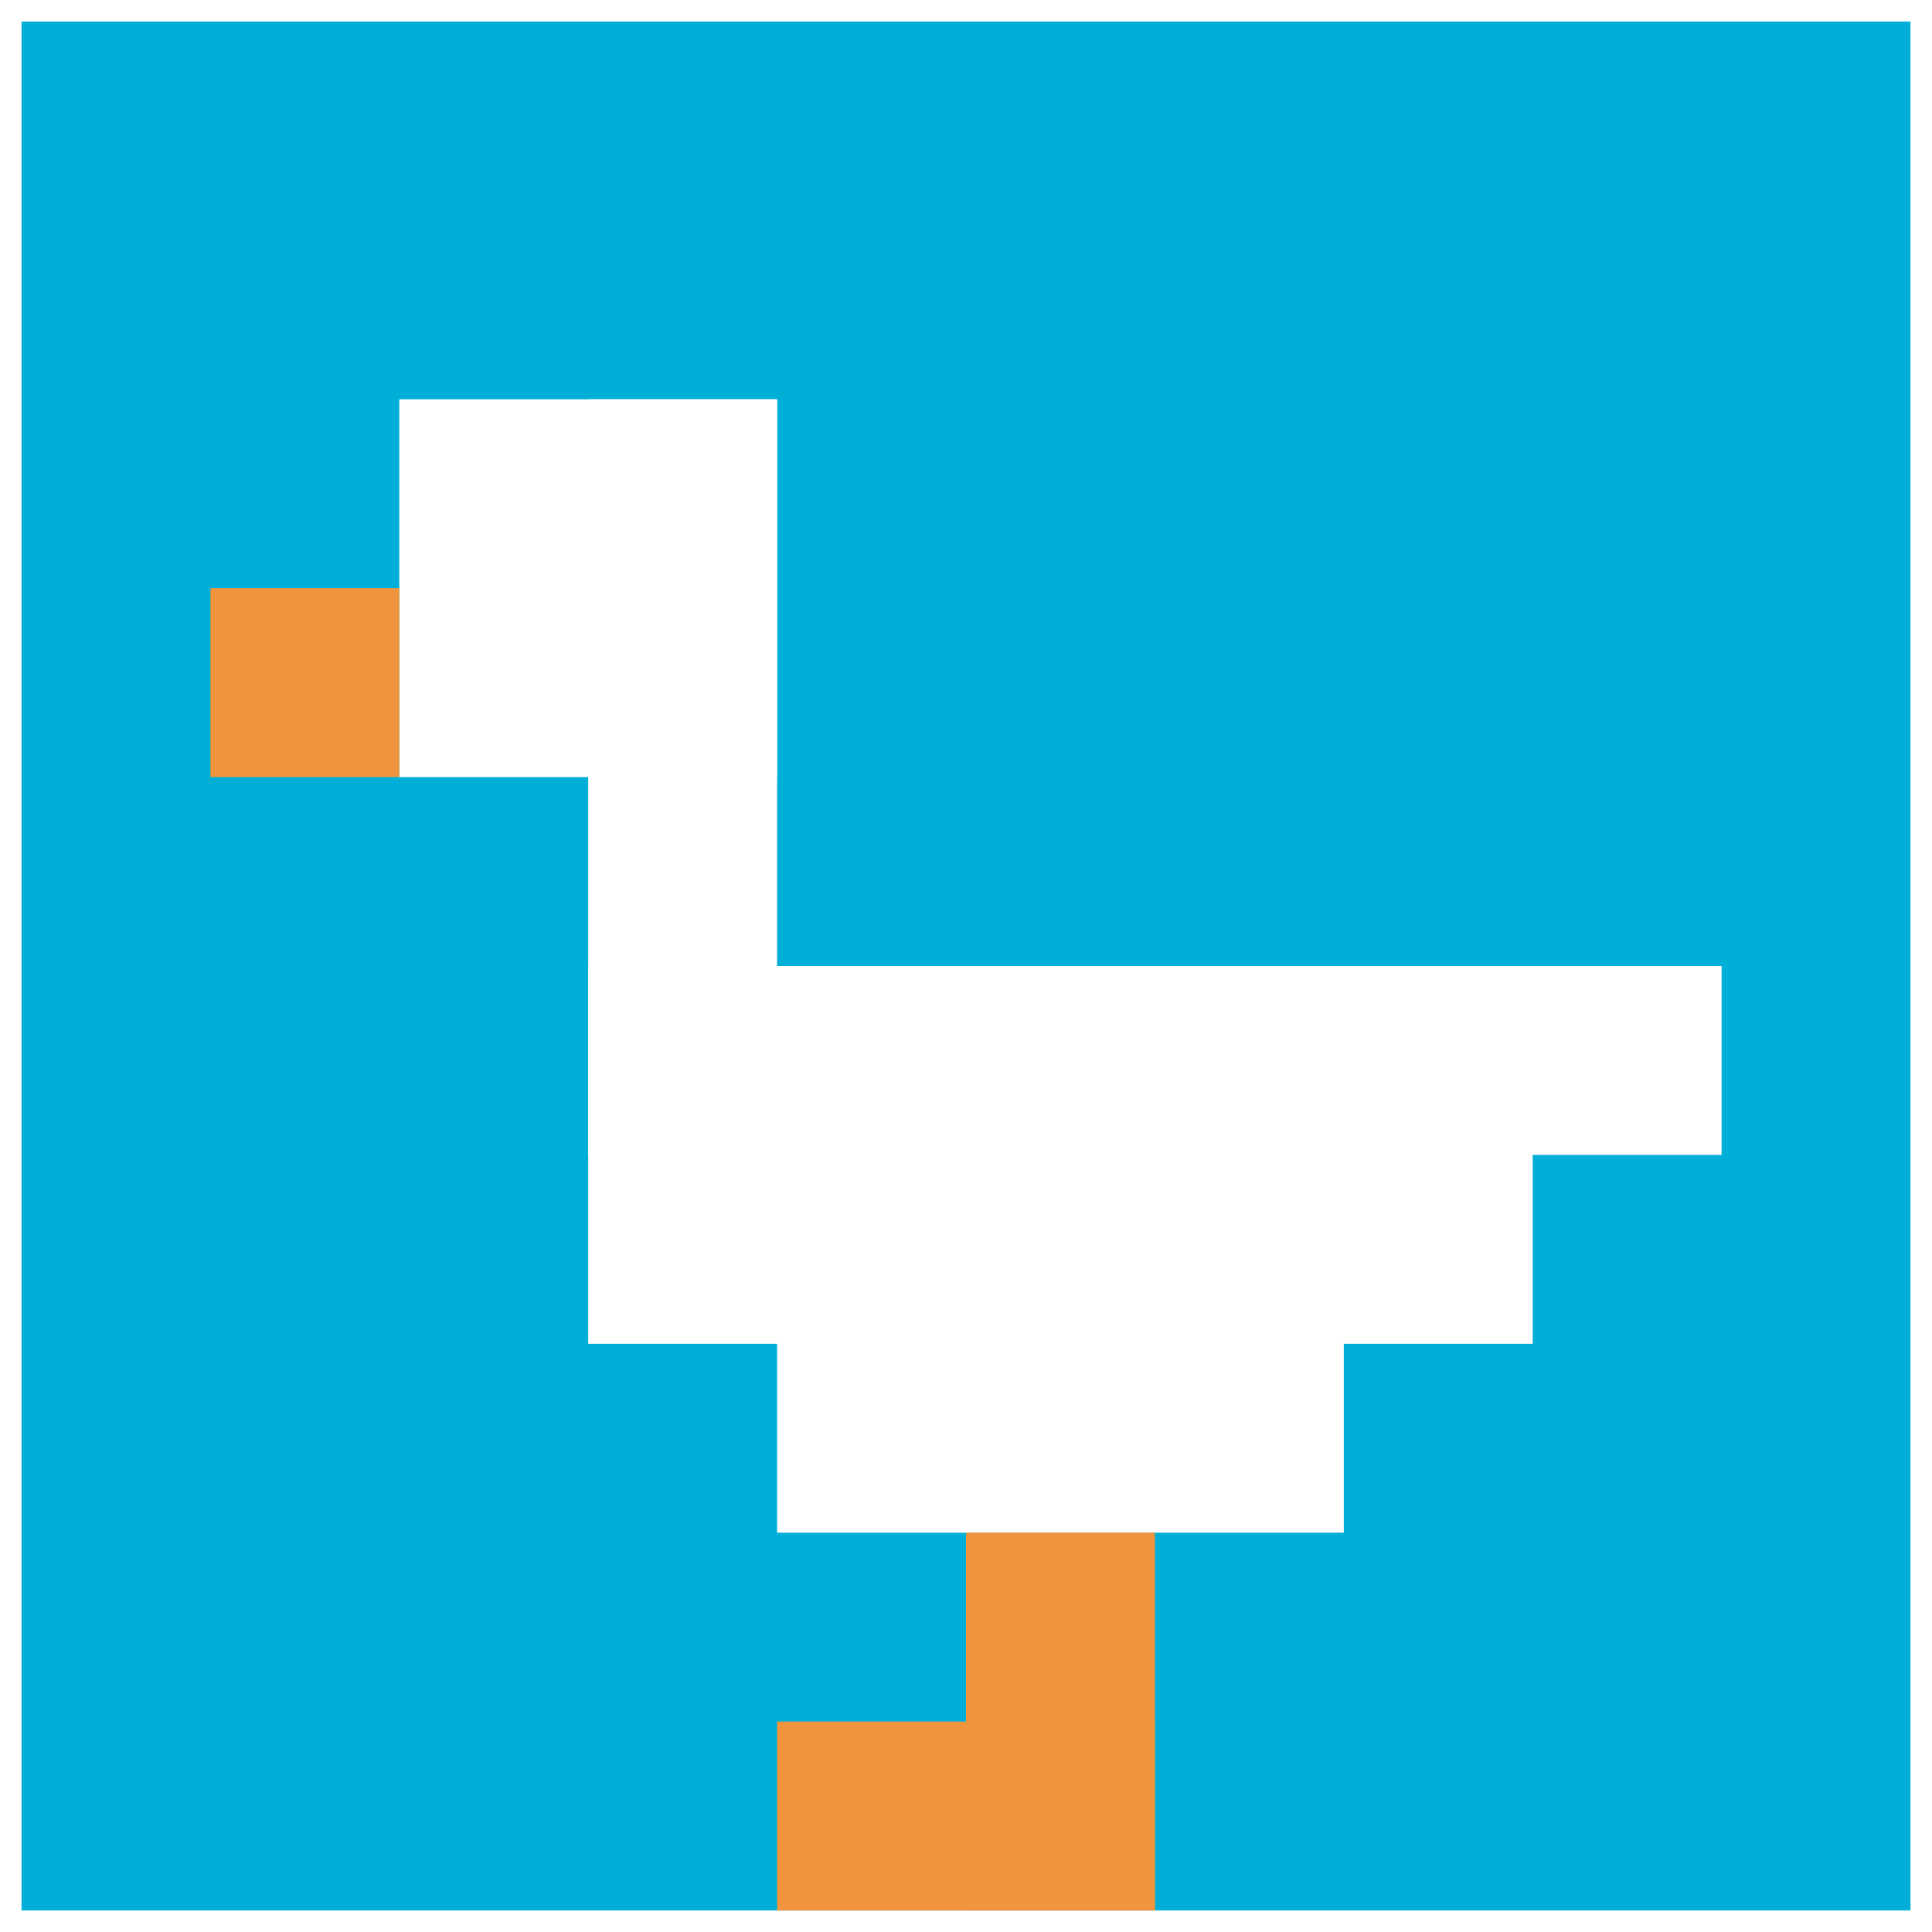 <svg xmlns="http://www.w3.org/2000/svg" version="1.1" width="449" height="449"><title>'goose-pfp-82762' by Dmitri Cherniak</title><desc>seed=82762
backgroundColor=#ffffff
padding=21
innerPadding=5
timeout=2200
dimension=1
border=false
Save=function(){return n.handleSave()}
frame=504

Rendered at Tue Oct 03 2023 21:08:29 GMT+0200 (Central European Summer Time)
Generated in &lt;1ms
</desc><defs></defs><rect width="100%" height="100%" fill="#ffffff"></rect><g><g id="0-0"><rect x="5" y="5" height="439" width="439" fill="#00AFD7"></rect><g><rect id="5-5-2-2-2-2" x="92.8" y="92.8" width="87.8" height="87.8" fill="#ffffff"></rect><rect id="5-5-3-2-1-4" x="136.7" y="92.8" width="43.9" height="175.6" fill="#ffffff"></rect><rect id="5-5-4-5-5-1" x="180.6" y="224.5" width="219.5" height="43.9" fill="#ffffff"></rect><rect id="5-5-3-5-5-2" x="136.7" y="224.5" width="219.5" height="87.8" fill="#ffffff"></rect><rect id="5-5-4-5-3-3" x="180.6" y="224.5" width="131.7" height="131.7" fill="#ffffff"></rect><rect id="5-5-1-3-1-1" x="48.9" y="136.7" width="43.9" height="43.9" fill="#F0943E"></rect><rect id="5-5-5-8-1-2" x="224.5" y="356.2" width="43.9" height="87.8" fill="#F0943E"></rect><rect id="5-5-4-9-2-1" x="180.6" y="400.1" width="87.8" height="43.9" fill="#F0943E"></rect></g><rect x="5" y="5" stroke="white" stroke-width="0" height="439" width="439" fill="none"></rect></g></g></svg>